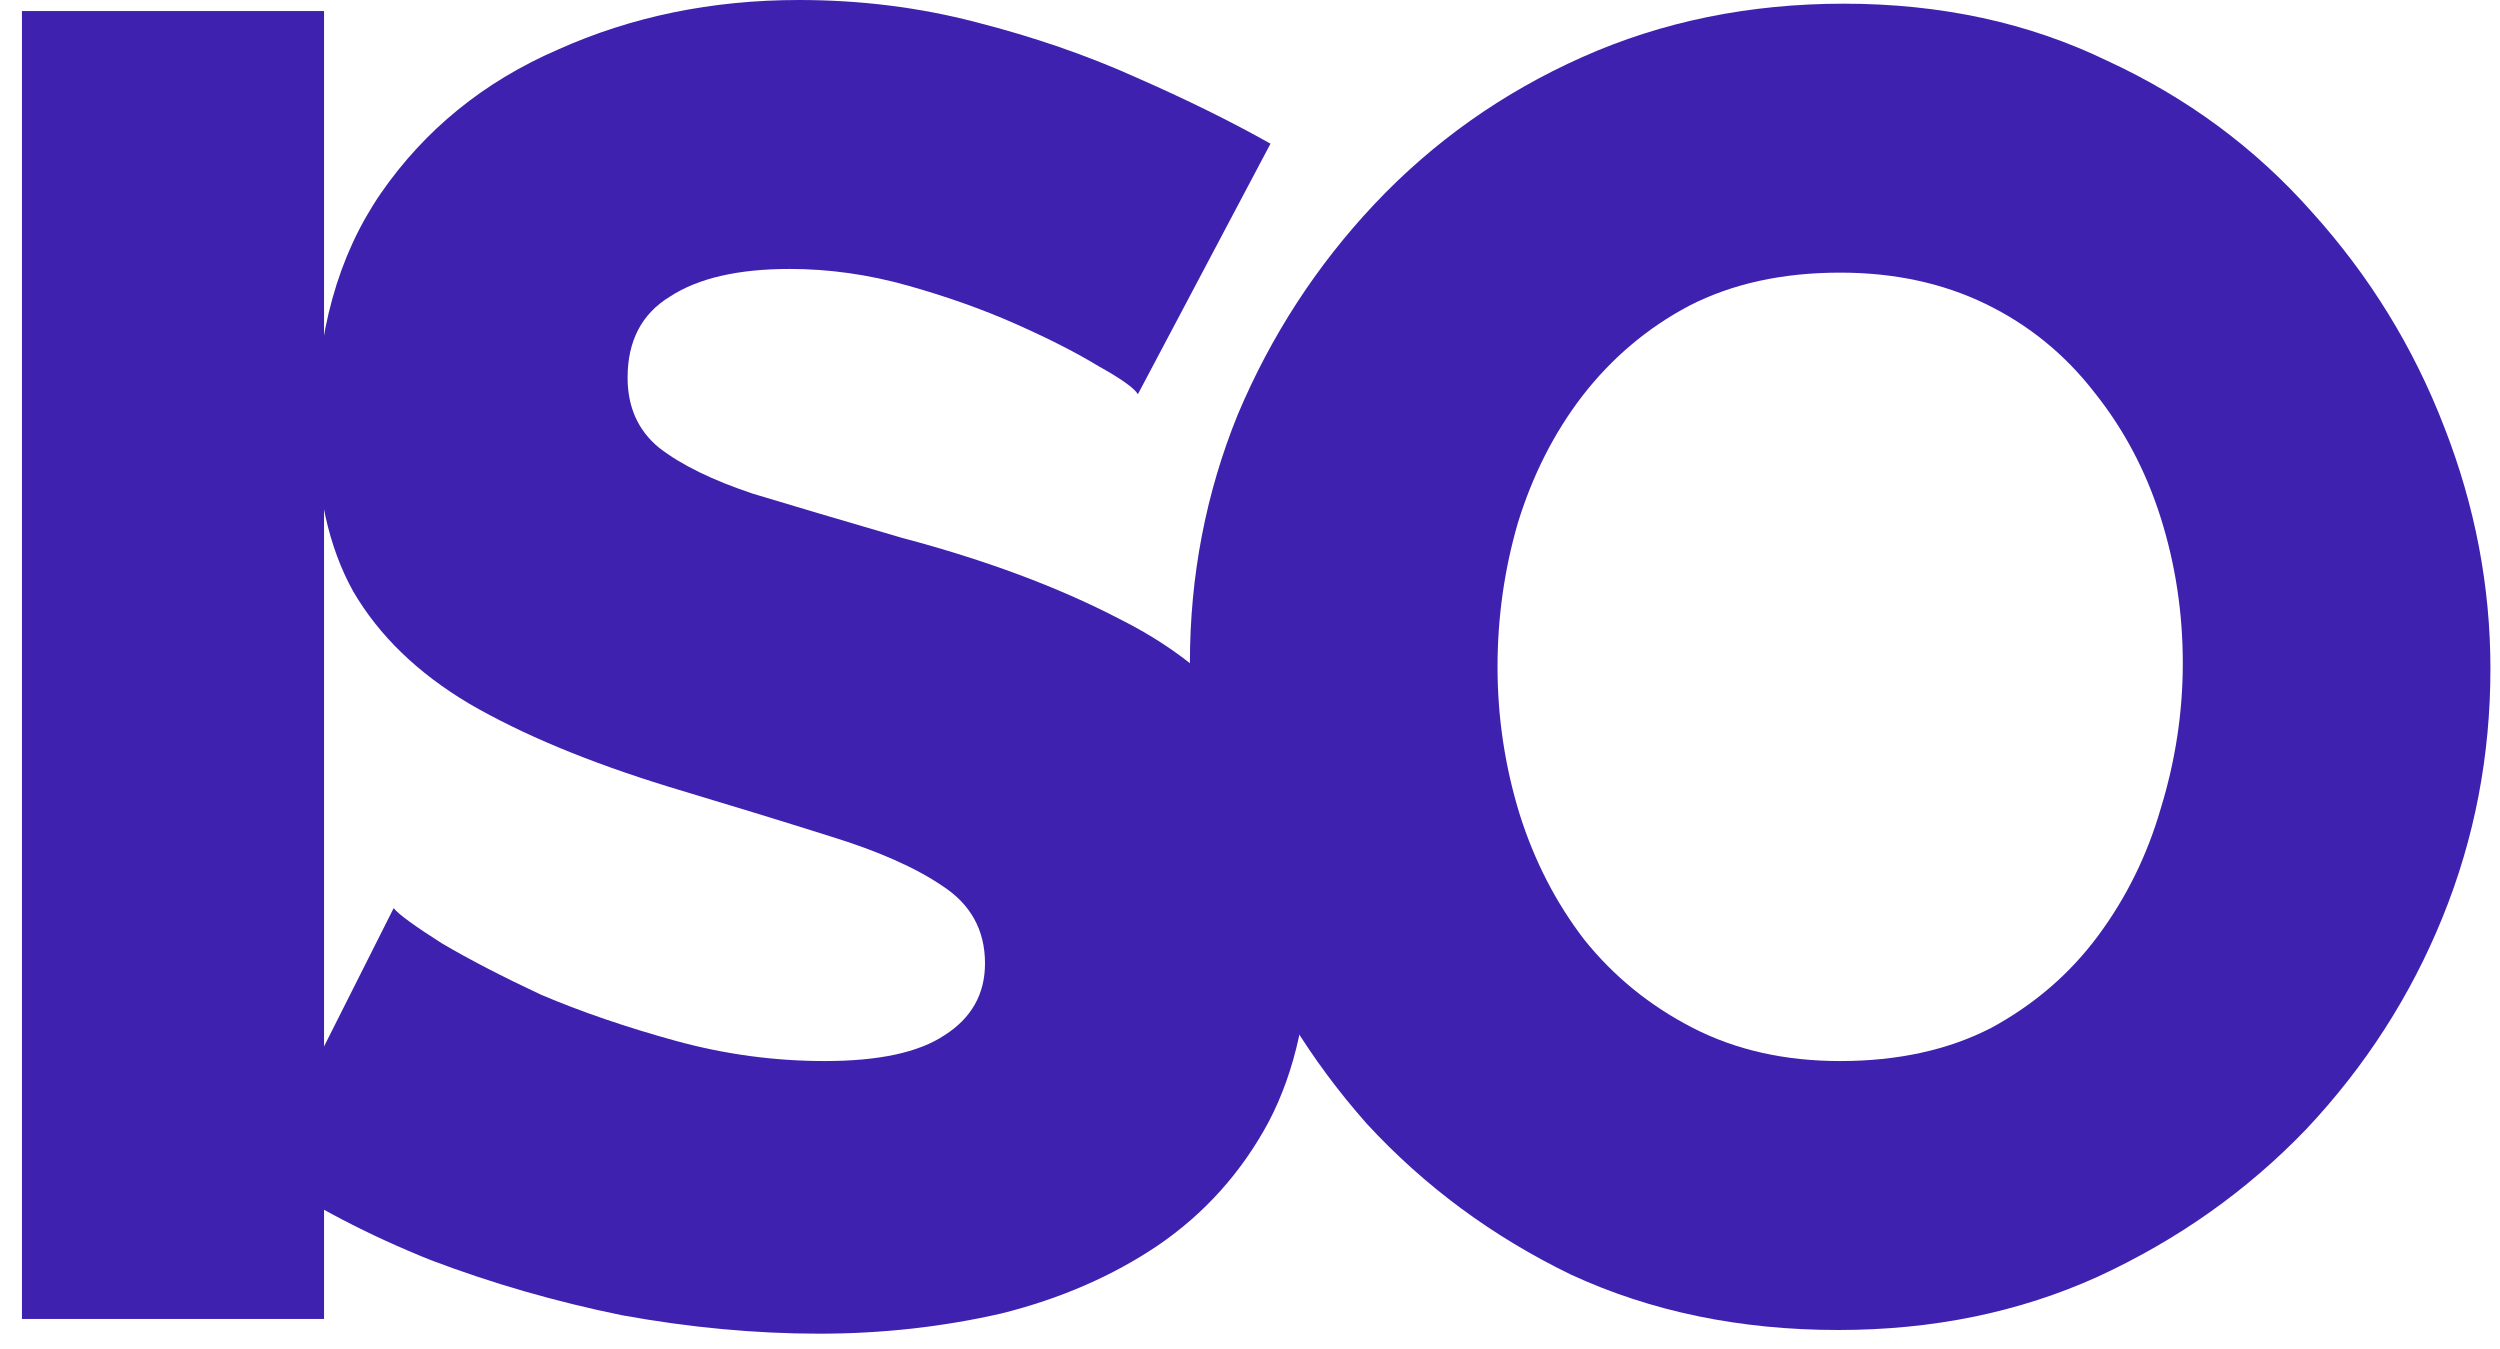 <?xml version="1.0" encoding="UTF-8"?>
<svg xmlns="http://www.w3.org/2000/svg" width="76" height="41" viewBox="0 0 76 41" fill="none">
  <g id="ISO">
    <path id="Vector" d="M55.885 40.432C52.898 40.432 50.191 39.872 47.765 38.752C45.376 37.595 43.303 36.064 41.549 34.16C39.831 32.219 38.506 30.054 37.573 27.664C36.639 25.238 36.173 22.736 36.173 20.16C36.173 17.51 36.658 14.99 37.629 12.6C38.637 10.211 40.018 8.083 41.773 6.216C43.565 4.312 45.674 2.819 48.101 1.736C50.528 0.654 53.178 0.112 56.053 0.112C59.002 0.112 61.672 0.691 64.061 1.848C66.487 2.968 68.559 4.499 70.277 6.44C72.031 8.382 73.376 10.566 74.309 12.992C75.242 15.382 75.709 17.827 75.709 20.328C75.709 22.979 75.224 25.499 74.253 27.888C73.282 30.278 71.901 32.424 70.109 34.328C68.317 36.195 66.207 37.688 63.781 38.808C61.392 39.891 58.76 40.432 55.885 40.432ZM45.525 20.272C45.525 21.803 45.749 23.296 46.197 24.752C46.645 26.171 47.298 27.44 48.157 28.56C49.053 29.68 50.154 30.576 51.461 31.248C52.767 31.92 54.261 32.256 55.941 32.256C57.696 32.256 59.226 31.92 60.533 31.248C61.84 30.539 62.922 29.606 63.781 28.448C64.639 27.291 65.274 26.003 65.685 24.584C66.133 23.128 66.357 21.654 66.357 20.16C66.357 18.63 66.133 17.155 65.685 15.736C65.237 14.318 64.565 13.048 63.669 11.928C62.773 10.771 61.672 9.875 60.365 9.24C59.058 8.606 57.584 8.288 55.941 8.288C54.186 8.288 52.656 8.624 51.349 9.296C50.08 9.968 48.997 10.883 48.101 12.04C47.242 13.16 46.589 14.448 46.141 15.904C45.73 17.323 45.525 18.779 45.525 20.272Z" fill="#3F21AF"></path>
    <path id="Vector_2" d="M34.592 11.984C34.48 11.797 34.087 11.517 33.416 11.144C32.743 10.733 31.904 10.304 30.895 9.856C29.887 9.408 28.786 9.016 27.591 8.68C26.397 8.344 25.202 8.176 24.008 8.176C22.439 8.176 21.226 8.456 20.367 9.016C19.509 9.539 19.079 10.36 19.079 11.48C19.079 12.376 19.397 13.085 20.032 13.608C20.703 14.131 21.655 14.597 22.887 15.008C24.119 15.381 25.631 15.829 27.424 16.352C29.962 17.024 32.165 17.845 34.032 18.816C35.898 19.749 37.317 20.963 38.288 22.456C39.295 23.949 39.8 25.928 39.8 28.392C39.8 30.632 39.389 32.536 38.568 34.104C37.746 35.635 36.626 36.885 35.208 37.856C33.826 38.789 32.239 39.48 30.448 39.928C28.655 40.339 26.808 40.544 24.904 40.544C22.962 40.544 20.965 40.357 18.912 39.984C16.895 39.573 14.954 39.013 13.088 38.304C11.221 37.557 9.504 36.661 7.936 35.616L11.967 27.608C12.117 27.795 12.602 28.149 13.424 28.672C14.245 29.157 15.253 29.68 16.448 30.24C17.68 30.763 19.042 31.229 20.535 31.64C22.029 32.051 23.541 32.256 25.072 32.256C26.714 32.256 27.927 31.995 28.712 31.472C29.533 30.949 29.944 30.221 29.944 29.288C29.944 28.28 29.514 27.496 28.655 26.936C27.834 26.376 26.695 25.872 25.239 25.424C23.821 24.976 22.178 24.472 20.311 23.912C17.885 23.165 15.869 22.325 14.264 21.392C12.695 20.459 11.52 19.32 10.736 17.976C9.989 16.632 9.616 14.952 9.616 12.936C9.616 10.136 10.269 7.784 11.575 5.88C12.919 3.939 14.711 2.483 16.951 1.512C19.192 0.504 21.637 0 24.288 0C26.154 0 27.946 0.224 29.663 0.672C31.418 1.12 33.042 1.68 34.535 2.352C36.066 3.024 37.429 3.696 38.623 4.368L34.592 11.984Z" fill="#3F21AF"></path>
    <path id="Vector_3" d="M0.667 40.096V0.336H9.851V40.096H0.667Z" fill="#3F21AF"></path>
  </g>
</svg>
